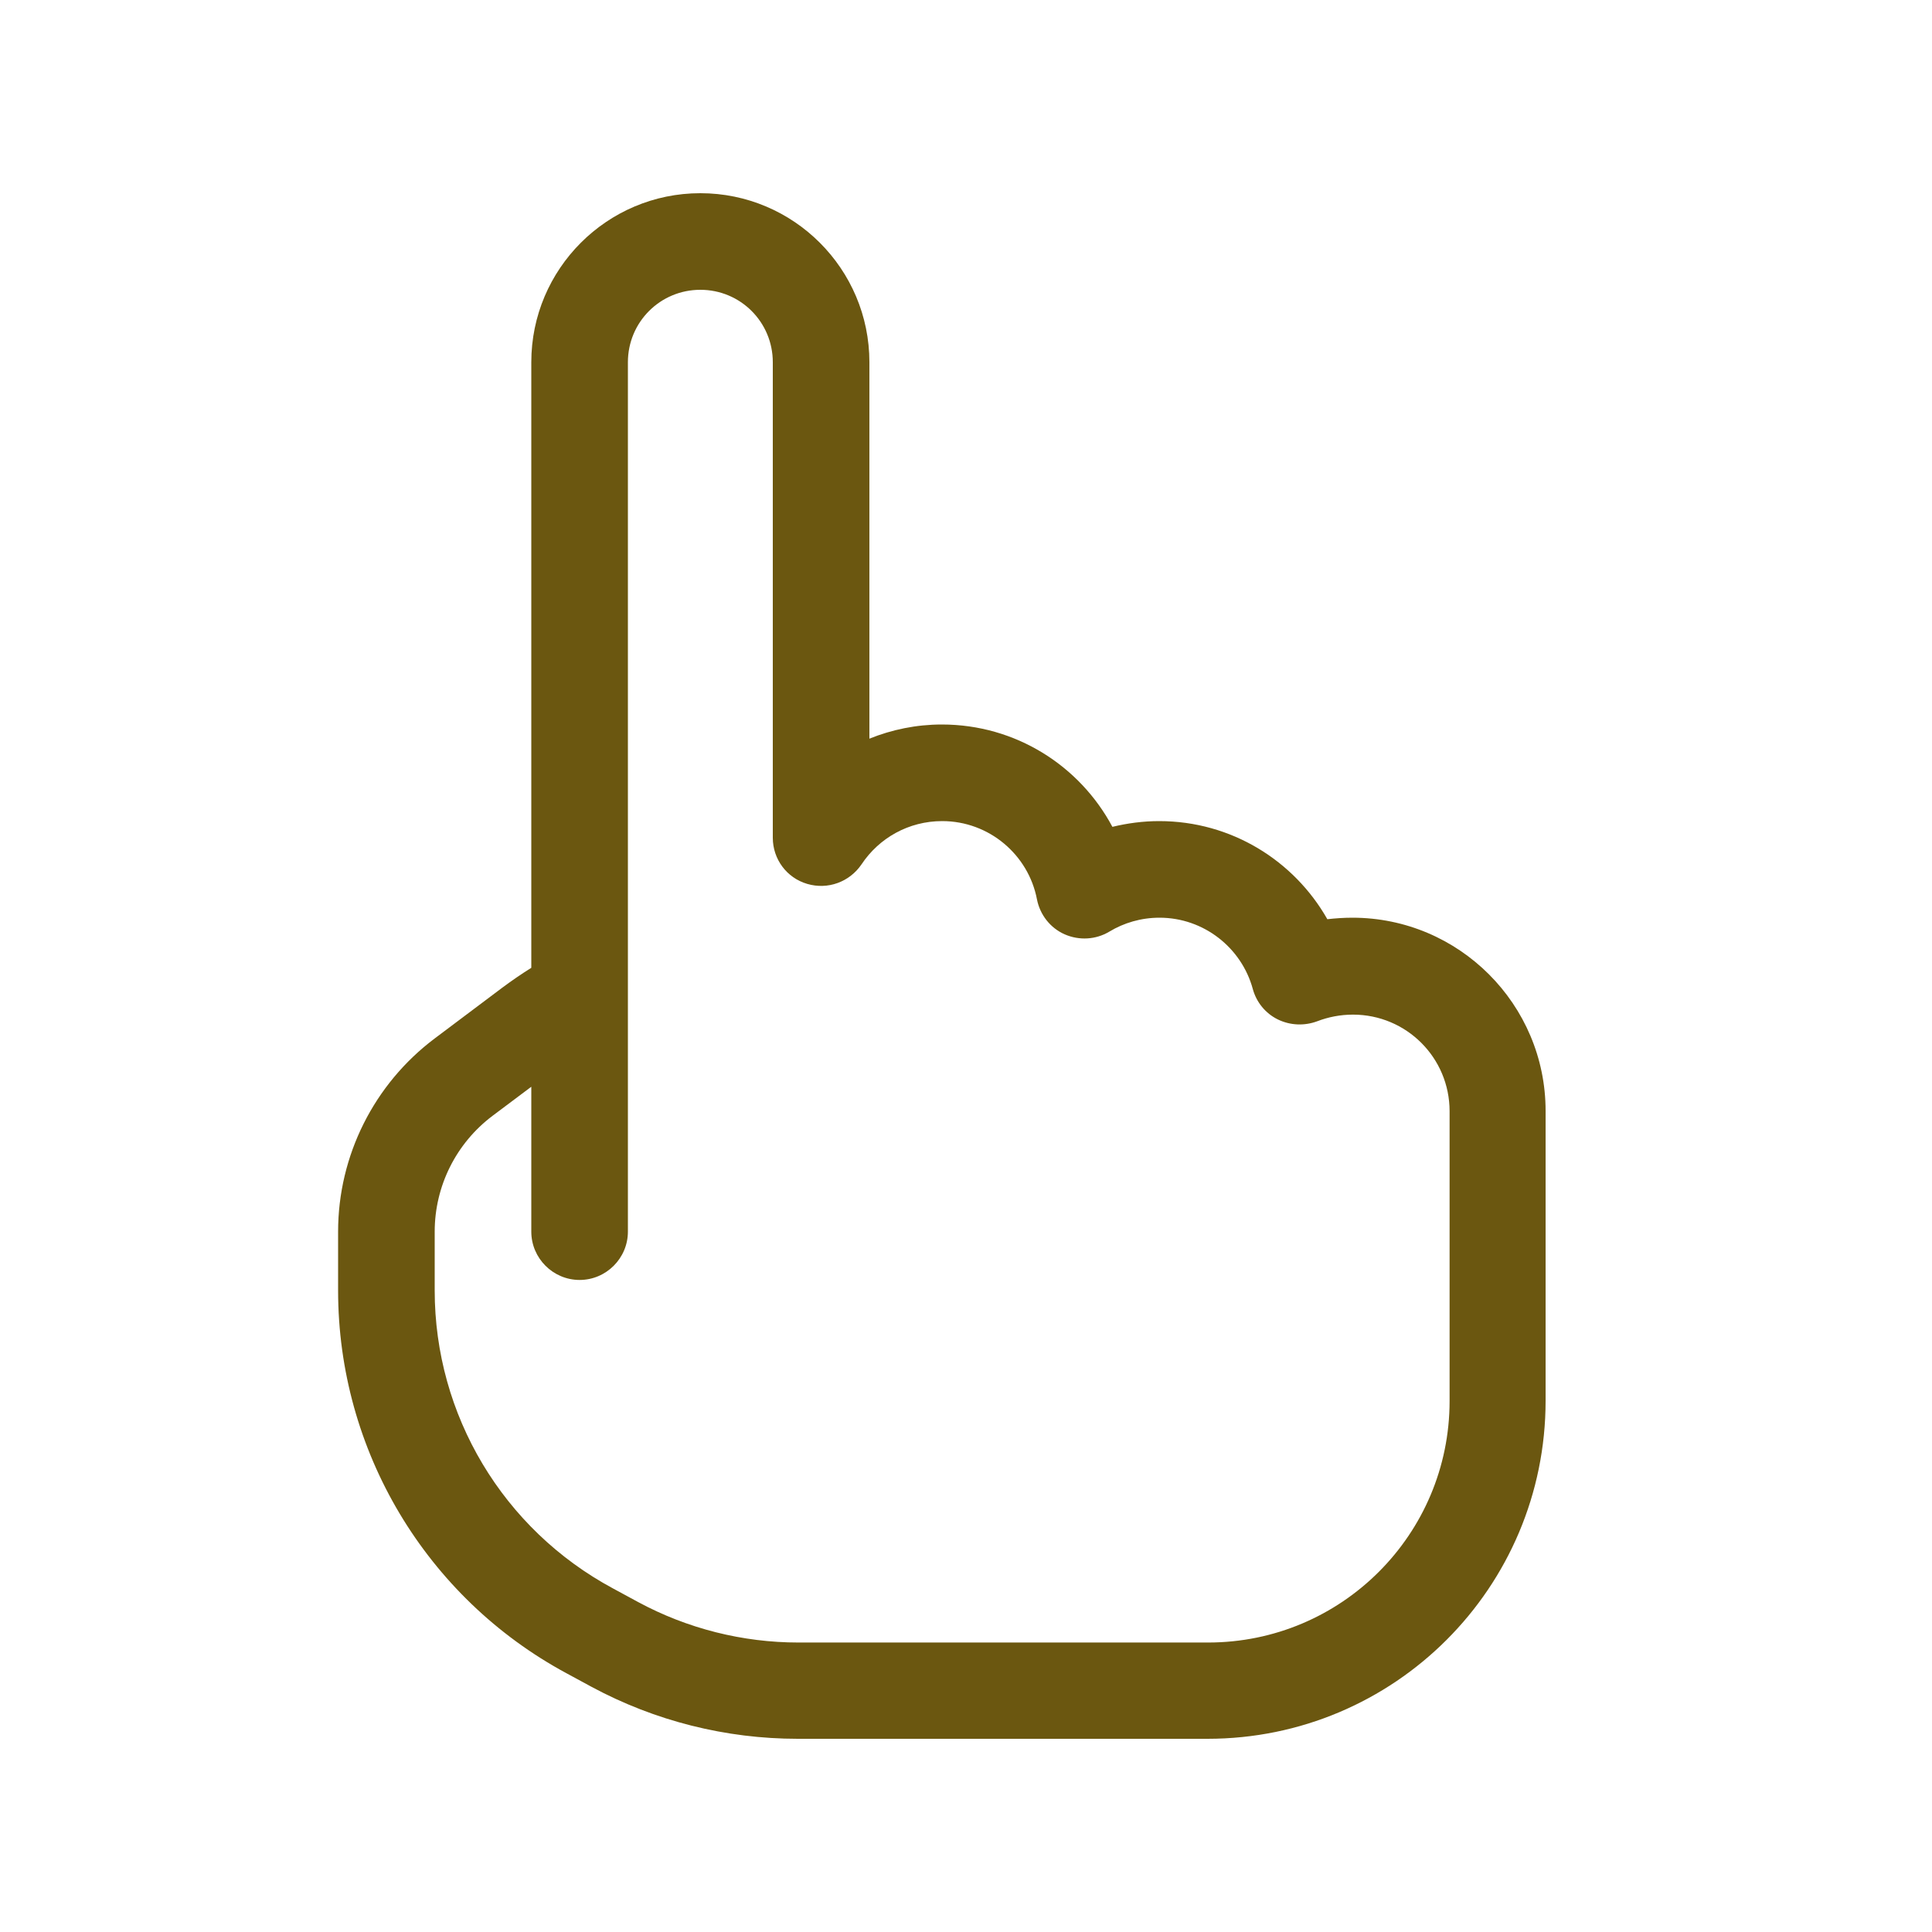 <svg width="36" height="36" viewBox="0 0 36 36" fill="none" xmlns="http://www.w3.org/2000/svg">
<path d="M13.05 3.6C11.312 3.6 9.9 5.012 9.9 6.75V18.034C9.72 18.146 9.54 18.27 9.366 18.399L8.1 19.35C6.969 20.2 6.3 21.533 6.3 22.95V24.047C6.3 27.028 7.937 29.768 10.558 31.18L11.025 31.433C12.206 32.068 13.523 32.4 14.867 32.4H22.5C25.982 32.4 28.8 29.582 28.8 26.1V20.7C28.8 18.715 27.186 17.1 25.2 17.1C25.043 17.1 24.885 17.111 24.733 17.128C24.114 16.037 22.944 15.3 21.6 15.3C21.302 15.3 21.009 15.339 20.728 15.407C20.121 14.271 18.928 13.5 17.55 13.5C17.072 13.5 16.616 13.596 16.2 13.764V6.75C16.2 5.012 14.788 3.6 13.05 3.6ZM11.7 6.75C11.7 6.002 12.302 5.4 13.05 5.4C13.798 5.4 14.4 6.002 14.4 6.75V15.61C14.4 16.009 14.659 16.358 15.041 16.47C15.424 16.583 15.829 16.436 16.054 16.105C16.38 15.615 16.931 15.3 17.556 15.3C18.433 15.3 19.164 15.93 19.322 16.757C19.378 17.044 19.569 17.291 19.839 17.41C20.109 17.528 20.419 17.511 20.672 17.359C20.942 17.196 21.262 17.1 21.606 17.1C22.433 17.1 23.136 17.663 23.344 18.428C23.411 18.675 23.58 18.883 23.811 18.996C24.041 19.108 24.306 19.119 24.547 19.029C24.75 18.951 24.975 18.906 25.211 18.906C26.207 18.906 27.011 19.71 27.011 20.706V26.106C27.011 28.592 24.997 30.606 22.511 30.606H14.878C13.838 30.606 12.808 30.347 11.891 29.852L11.424 29.599C9.371 28.496 8.1 26.364 8.1 24.047V22.95C8.1 22.101 8.499 21.302 9.18 20.79L9.9 20.25V22.95C9.9 23.445 10.305 23.85 10.8 23.85C11.295 23.85 11.7 23.445 11.7 22.95V6.75Z" fill="#6B5710"/>
</svg>
